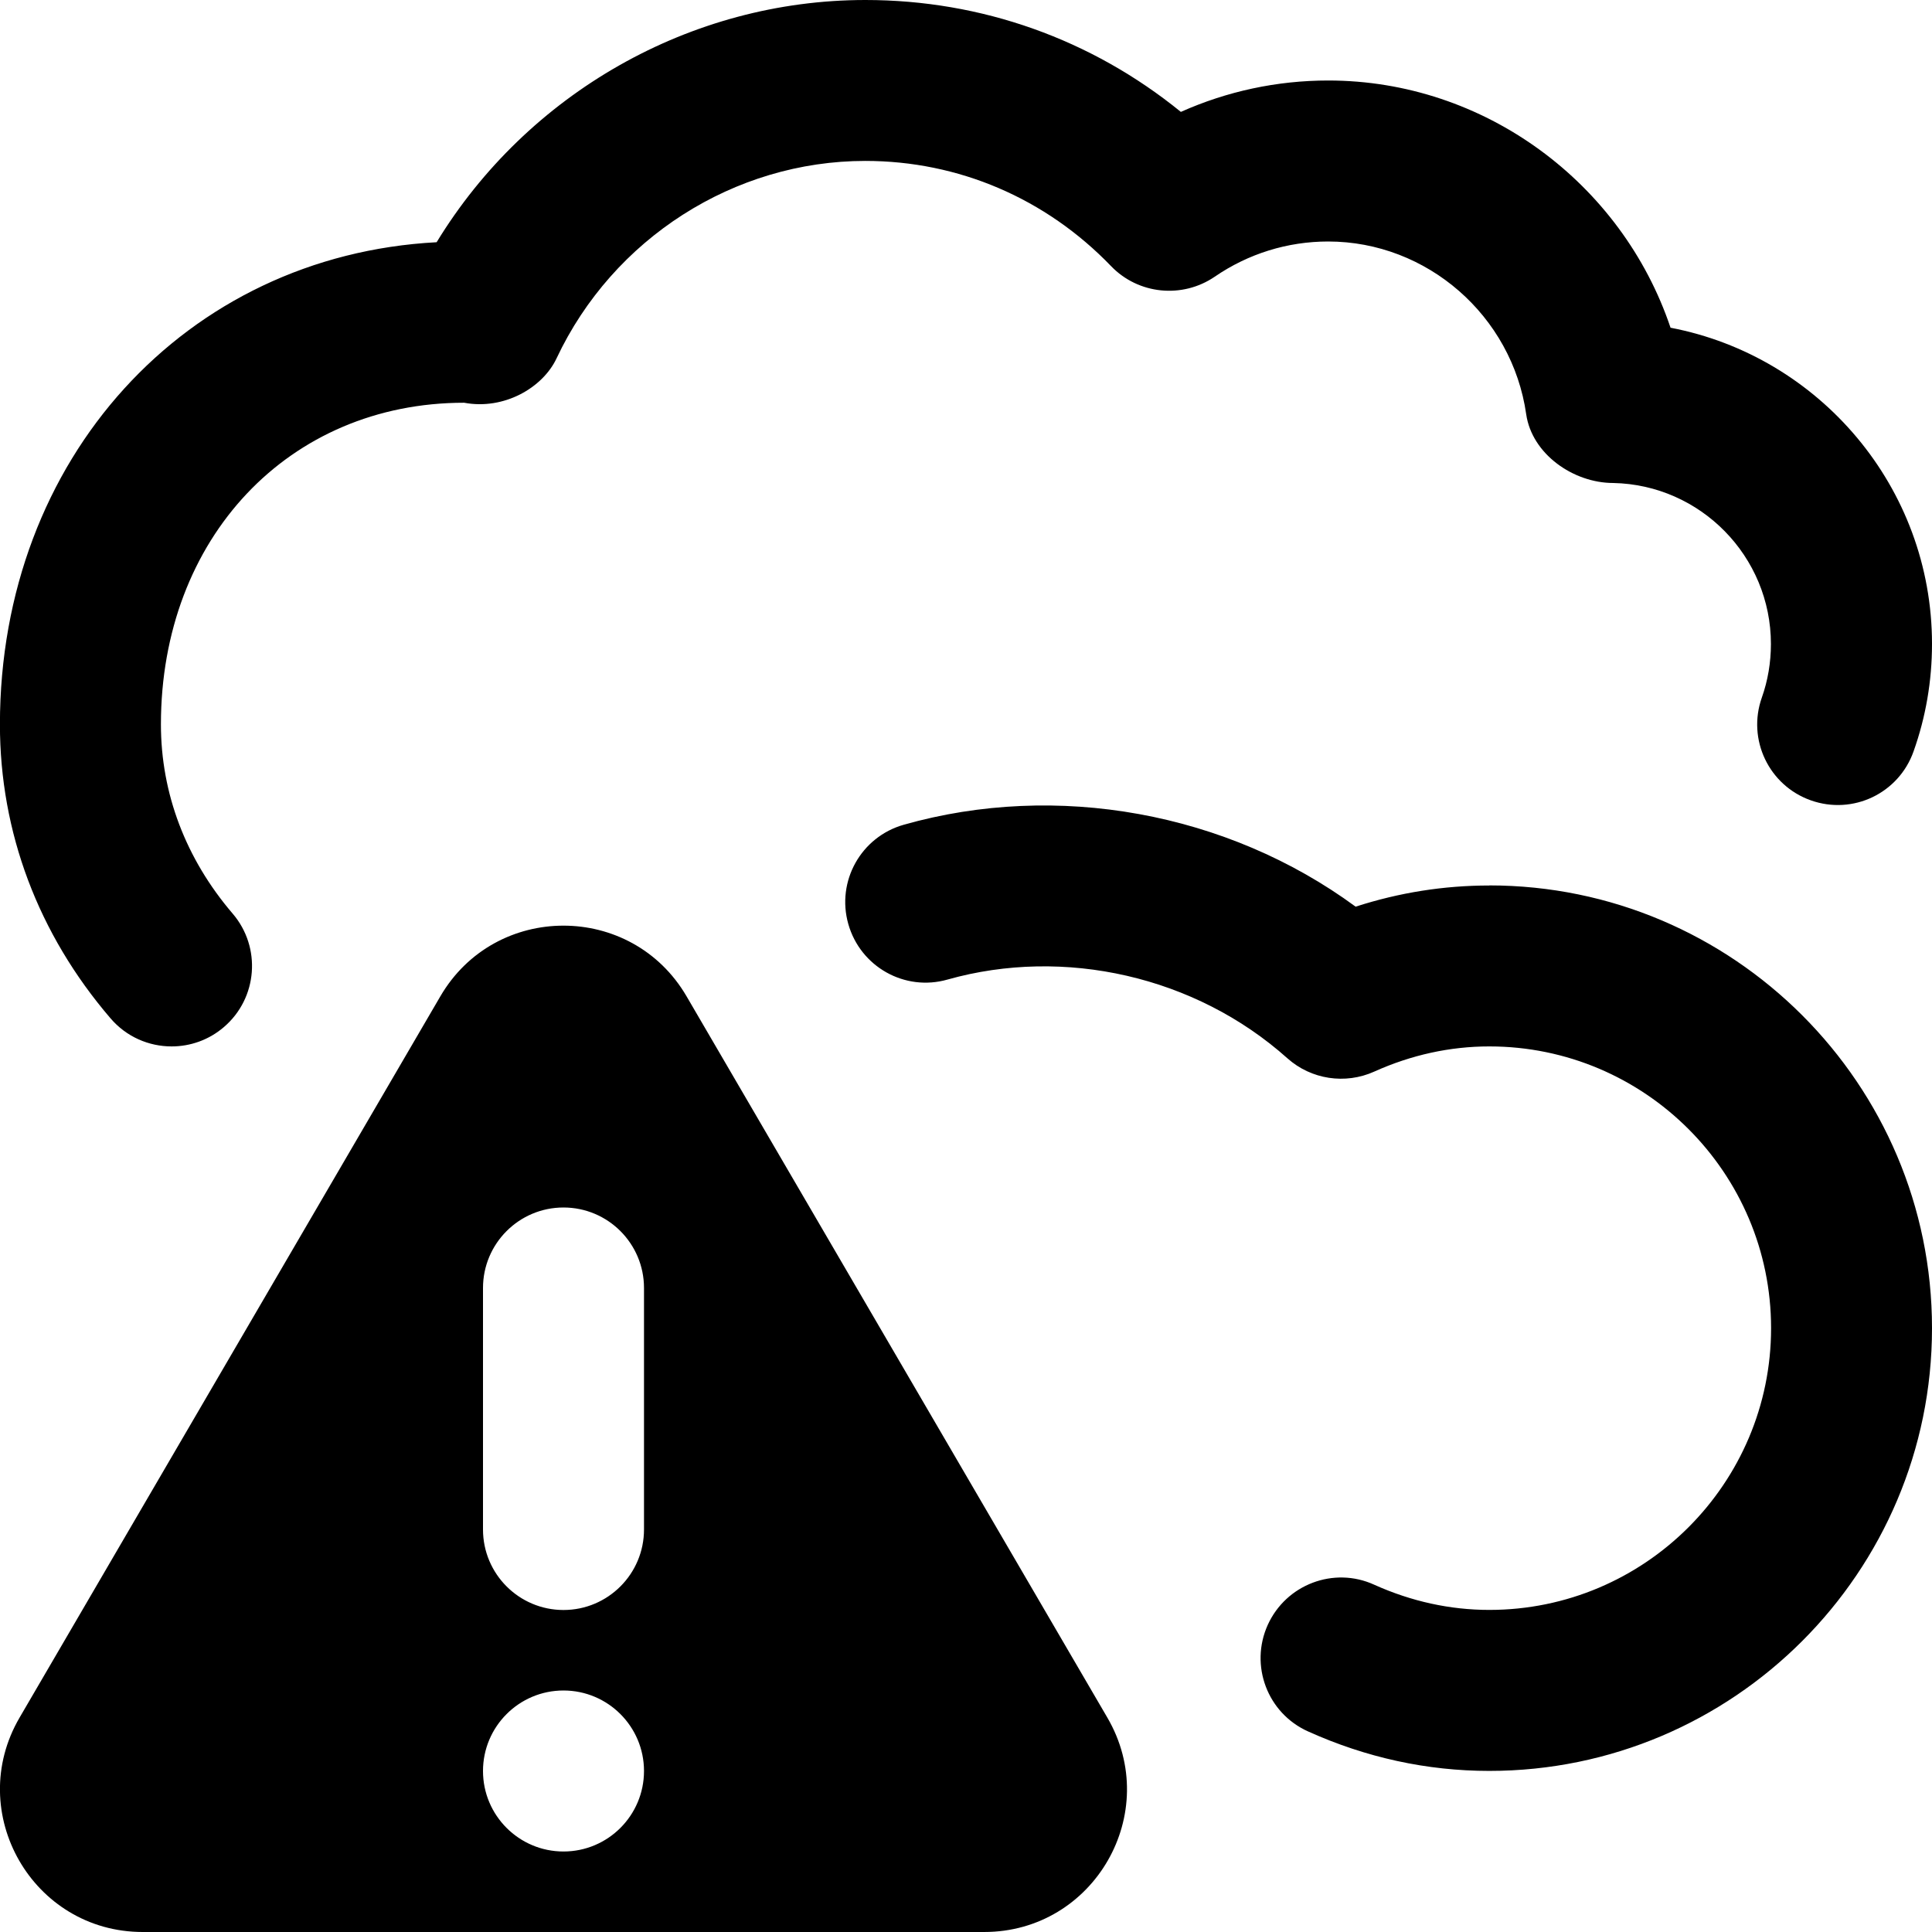 <?xml version="1.0" encoding="UTF-8"?>
<svg xmlns="http://www.w3.org/2000/svg" id="Layer_1" data-name="Layer 1" viewBox="0 0 24 24">
  <path d="m24,8c0,.458-.077.907-.229,1.334-.184.521-.753.794-1.277.608-.521-.185-.792-.756-.608-1.276.075-.212.113-.437.113-.666,0-1.089-.875-1.978-1.958-2-.498,0-1.011-.361-1.082-.854-.175-1.224-1.232-2.146-2.46-2.146-.504,0-.992.151-1.41.438-.403.274-.947.22-1.286-.131-.812-.844-1.897-1.308-3.054-1.308-1.629,0-3.134.963-3.835,2.452-.172.366-.653.645-1.148.552-2.177,0-3.767,1.68-3.767,3.996,0,.856.308,1.669.891,2.35.359.419.311,1.05-.108,1.409-.188.162-.42.241-.65.241-.282,0-.562-.118-.76-.35-.898-1.047-1.373-2.31-1.373-3.65C0,5.694,2.31,3.174,5.424,3.009c1.126-1.847,3.15-3.009,5.326-3.009,1.444,0,2.81.488,3.919,1.39.573-.256,1.194-.39,1.831-.39,1.942,0,3.647,1.274,4.252,3.071,1.847.353,3.248,1.98,3.248,3.929Zm-10.244,13.337c.689,1.181-.163,2.663-1.53,2.663H1.773c-1.367,0-2.218-1.483-1.53-2.663l5.227-8.96c.683-1.171,2.376-1.171,3.059,0l5.227,8.96Zm-5.756.663c0-.552-.448-1-1-1s-1,.448-1,1,.448,1,1,1,1-.448,1-1Zm0-6c0-.552-.448-1-1-1s-1,.448-1,1v3c0,.552.448,1,1,1s1-.448,1-1v-3Zm10.5-5c-.564,0-1.12.088-1.66.263-1.596-1.173-3.715-1.556-5.612-1.018-.532.15-.841.702-.69,1.234.15.53.701.842,1.234.689,1.447-.408,3.078-.043,4.221.979.295.263.718.327,1.078.165.462-.208.943-.313,1.43-.313,1.93,0,3.5,1.57,3.5,3.5s-1.57,3.5-3.5,3.5c-.487,0-.968-.105-1.43-.313-.501-.229-1.095-.004-1.323.5-.227.504-.003,1.096.5,1.322.722.326,1.479.491,2.252.491,3.033,0,5.5-2.468,5.5-5.5s-2.467-5.5-5.5-5.5Z"/>
</svg>
